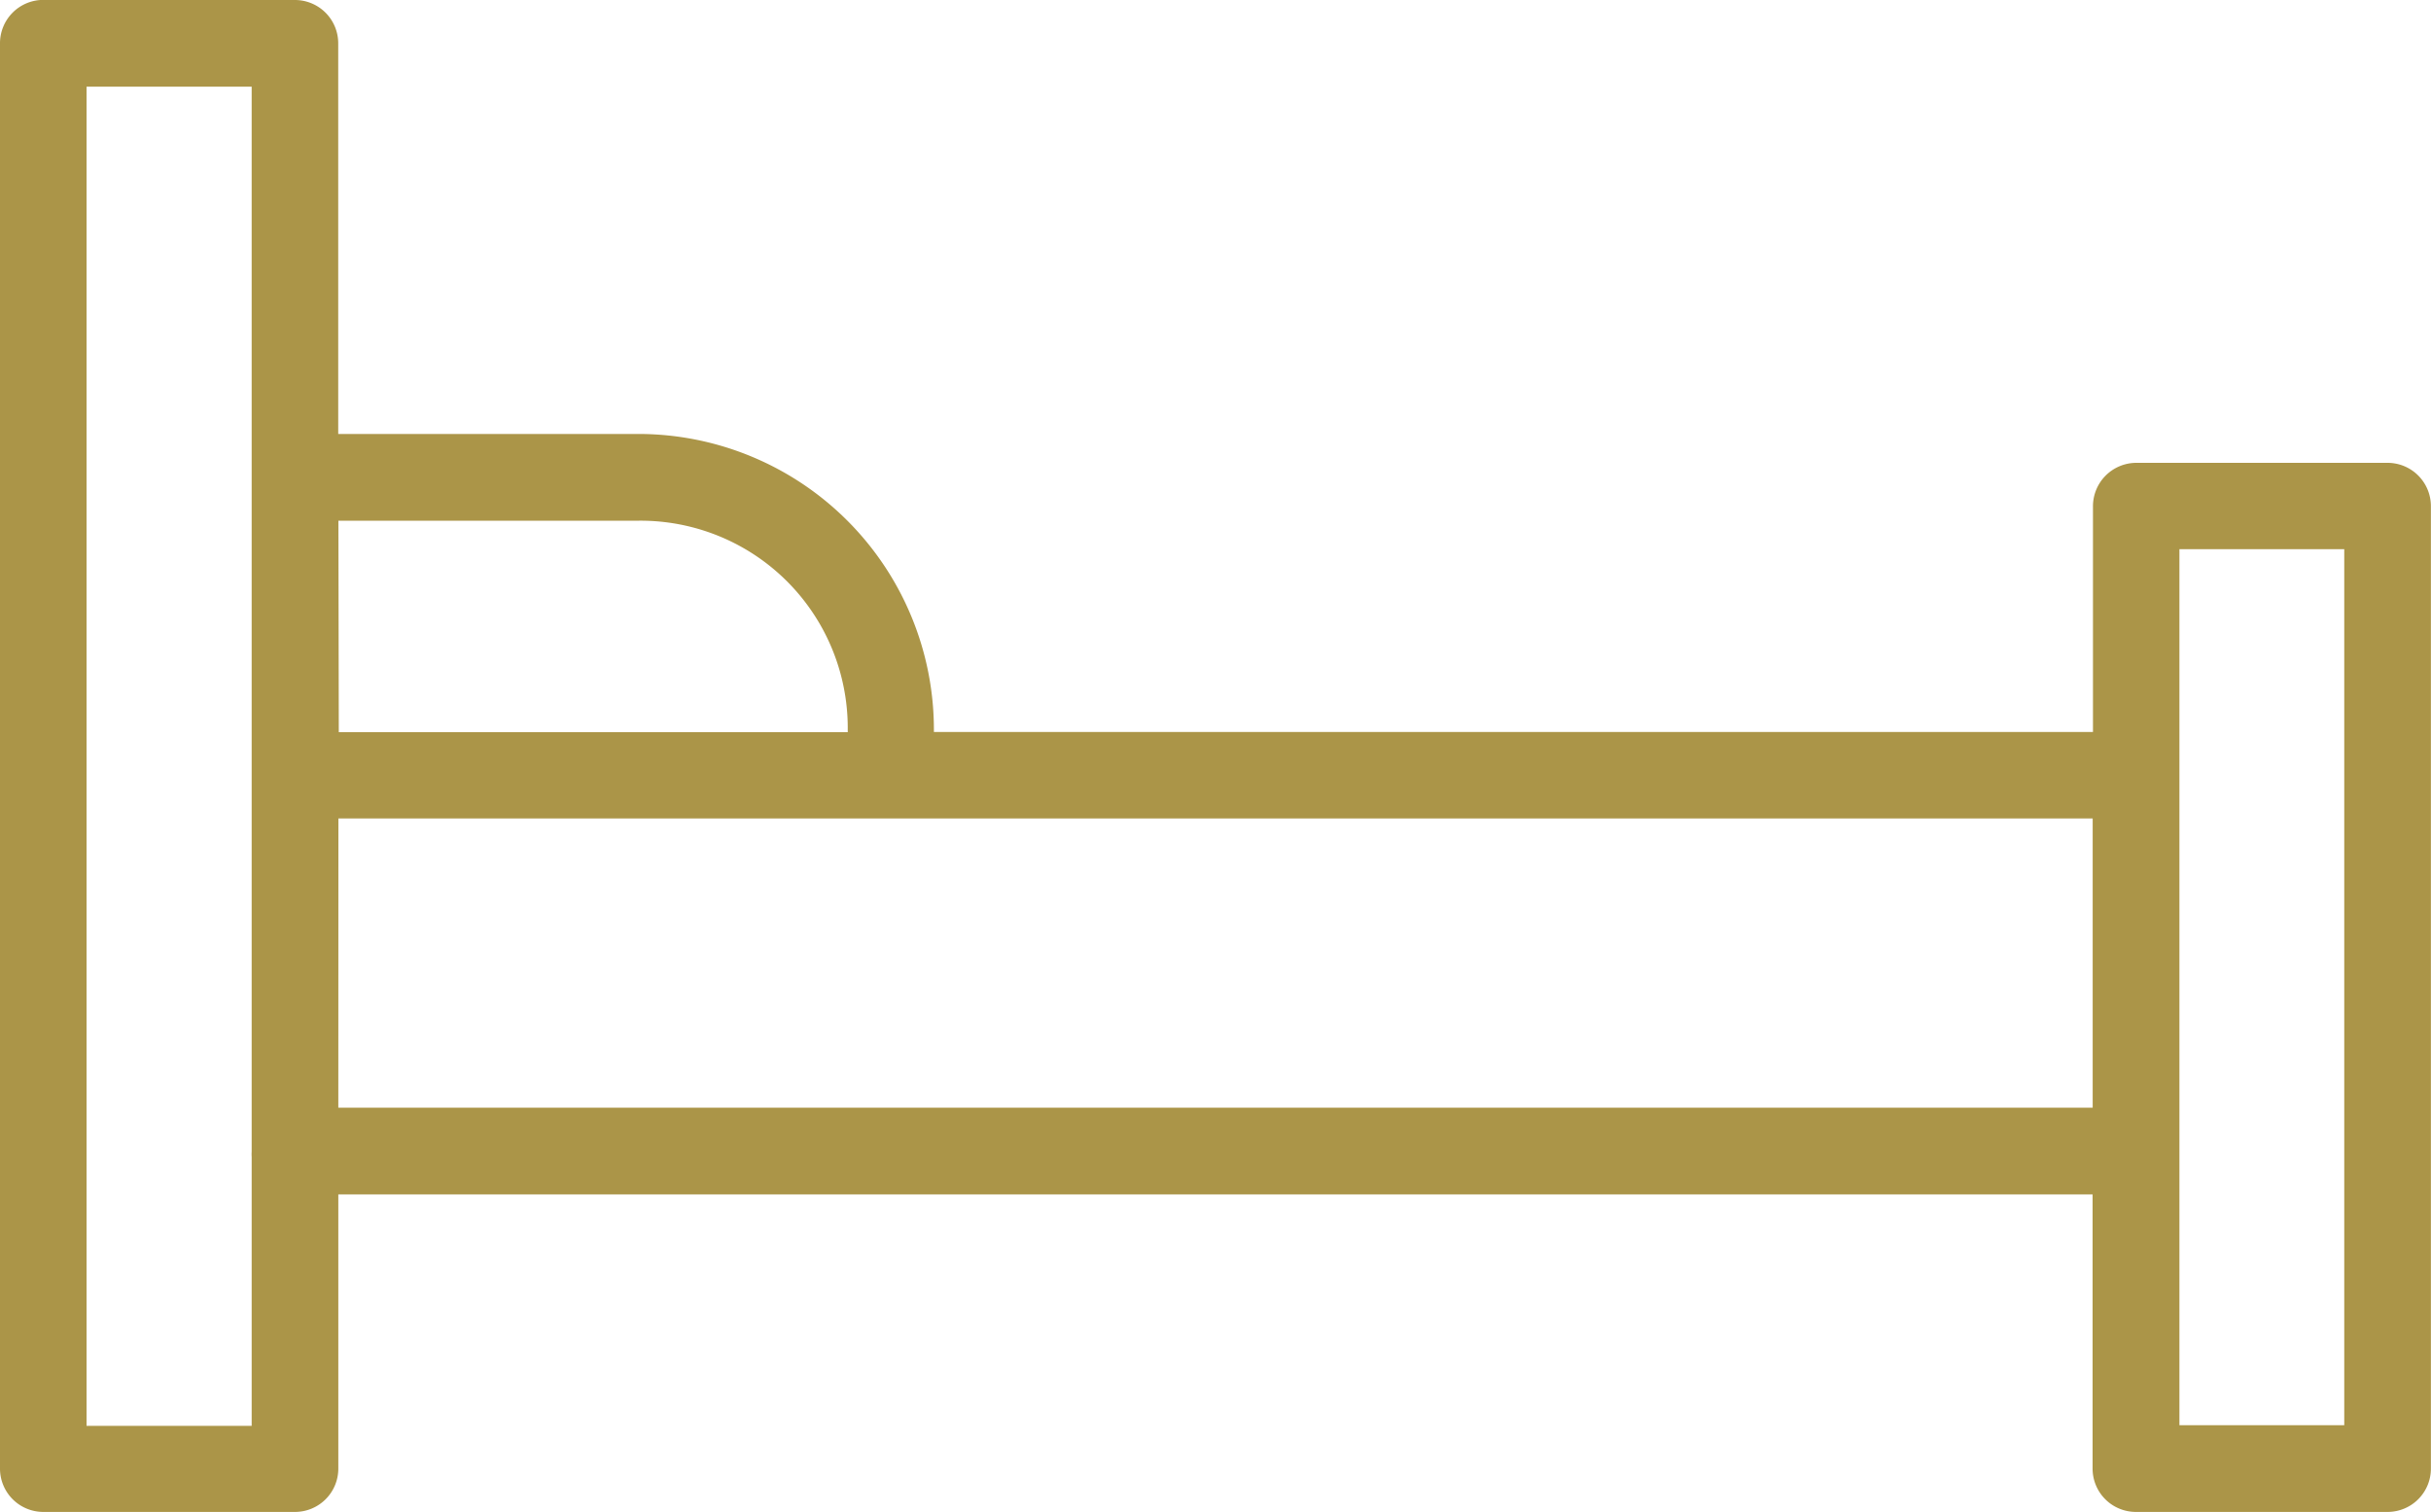 <svg xmlns="http://www.w3.org/2000/svg" width="25.588" height="15.918" viewBox="0 0 25.588 15.918">
  <path id="beds-icon-golden" d="M105.17,127.4a.456.456,0,0,0-.455.458v15a.456.456,0,0,0,.455.458h2.648a.456.456,0,0,0,.458-.458v-2.884h18.465v2.884a.456.456,0,0,0,.455.458h2.651a.456.456,0,0,0,.455-.458V132.731a.456.456,0,0,0-.455-.458H127.2a.457.457,0,0,0-.455.458v2.375h-12.2v-.027a3.113,3.113,0,0,0-3.109-3.11h-3.161v-4.11a.456.456,0,0,0-.458-.458Zm.456.913h1.738v4.1c0,.006,0,.011,0,.017v3.089c0,.015,0,.03,0,.045v3.959a.448.448,0,0,0,0,.057v2.83h-1.738Zm2.651,4.569h3.161a2.181,2.181,0,0,1,2.2,2.2v.026h-5.357Zm19.378.3h1.735v9.221h-1.735Zm-19.378,2.834h18.465v3.045H108.276Z" transform="translate(-104.715 -127.401)" fill="#ab9548"/>
</svg>
